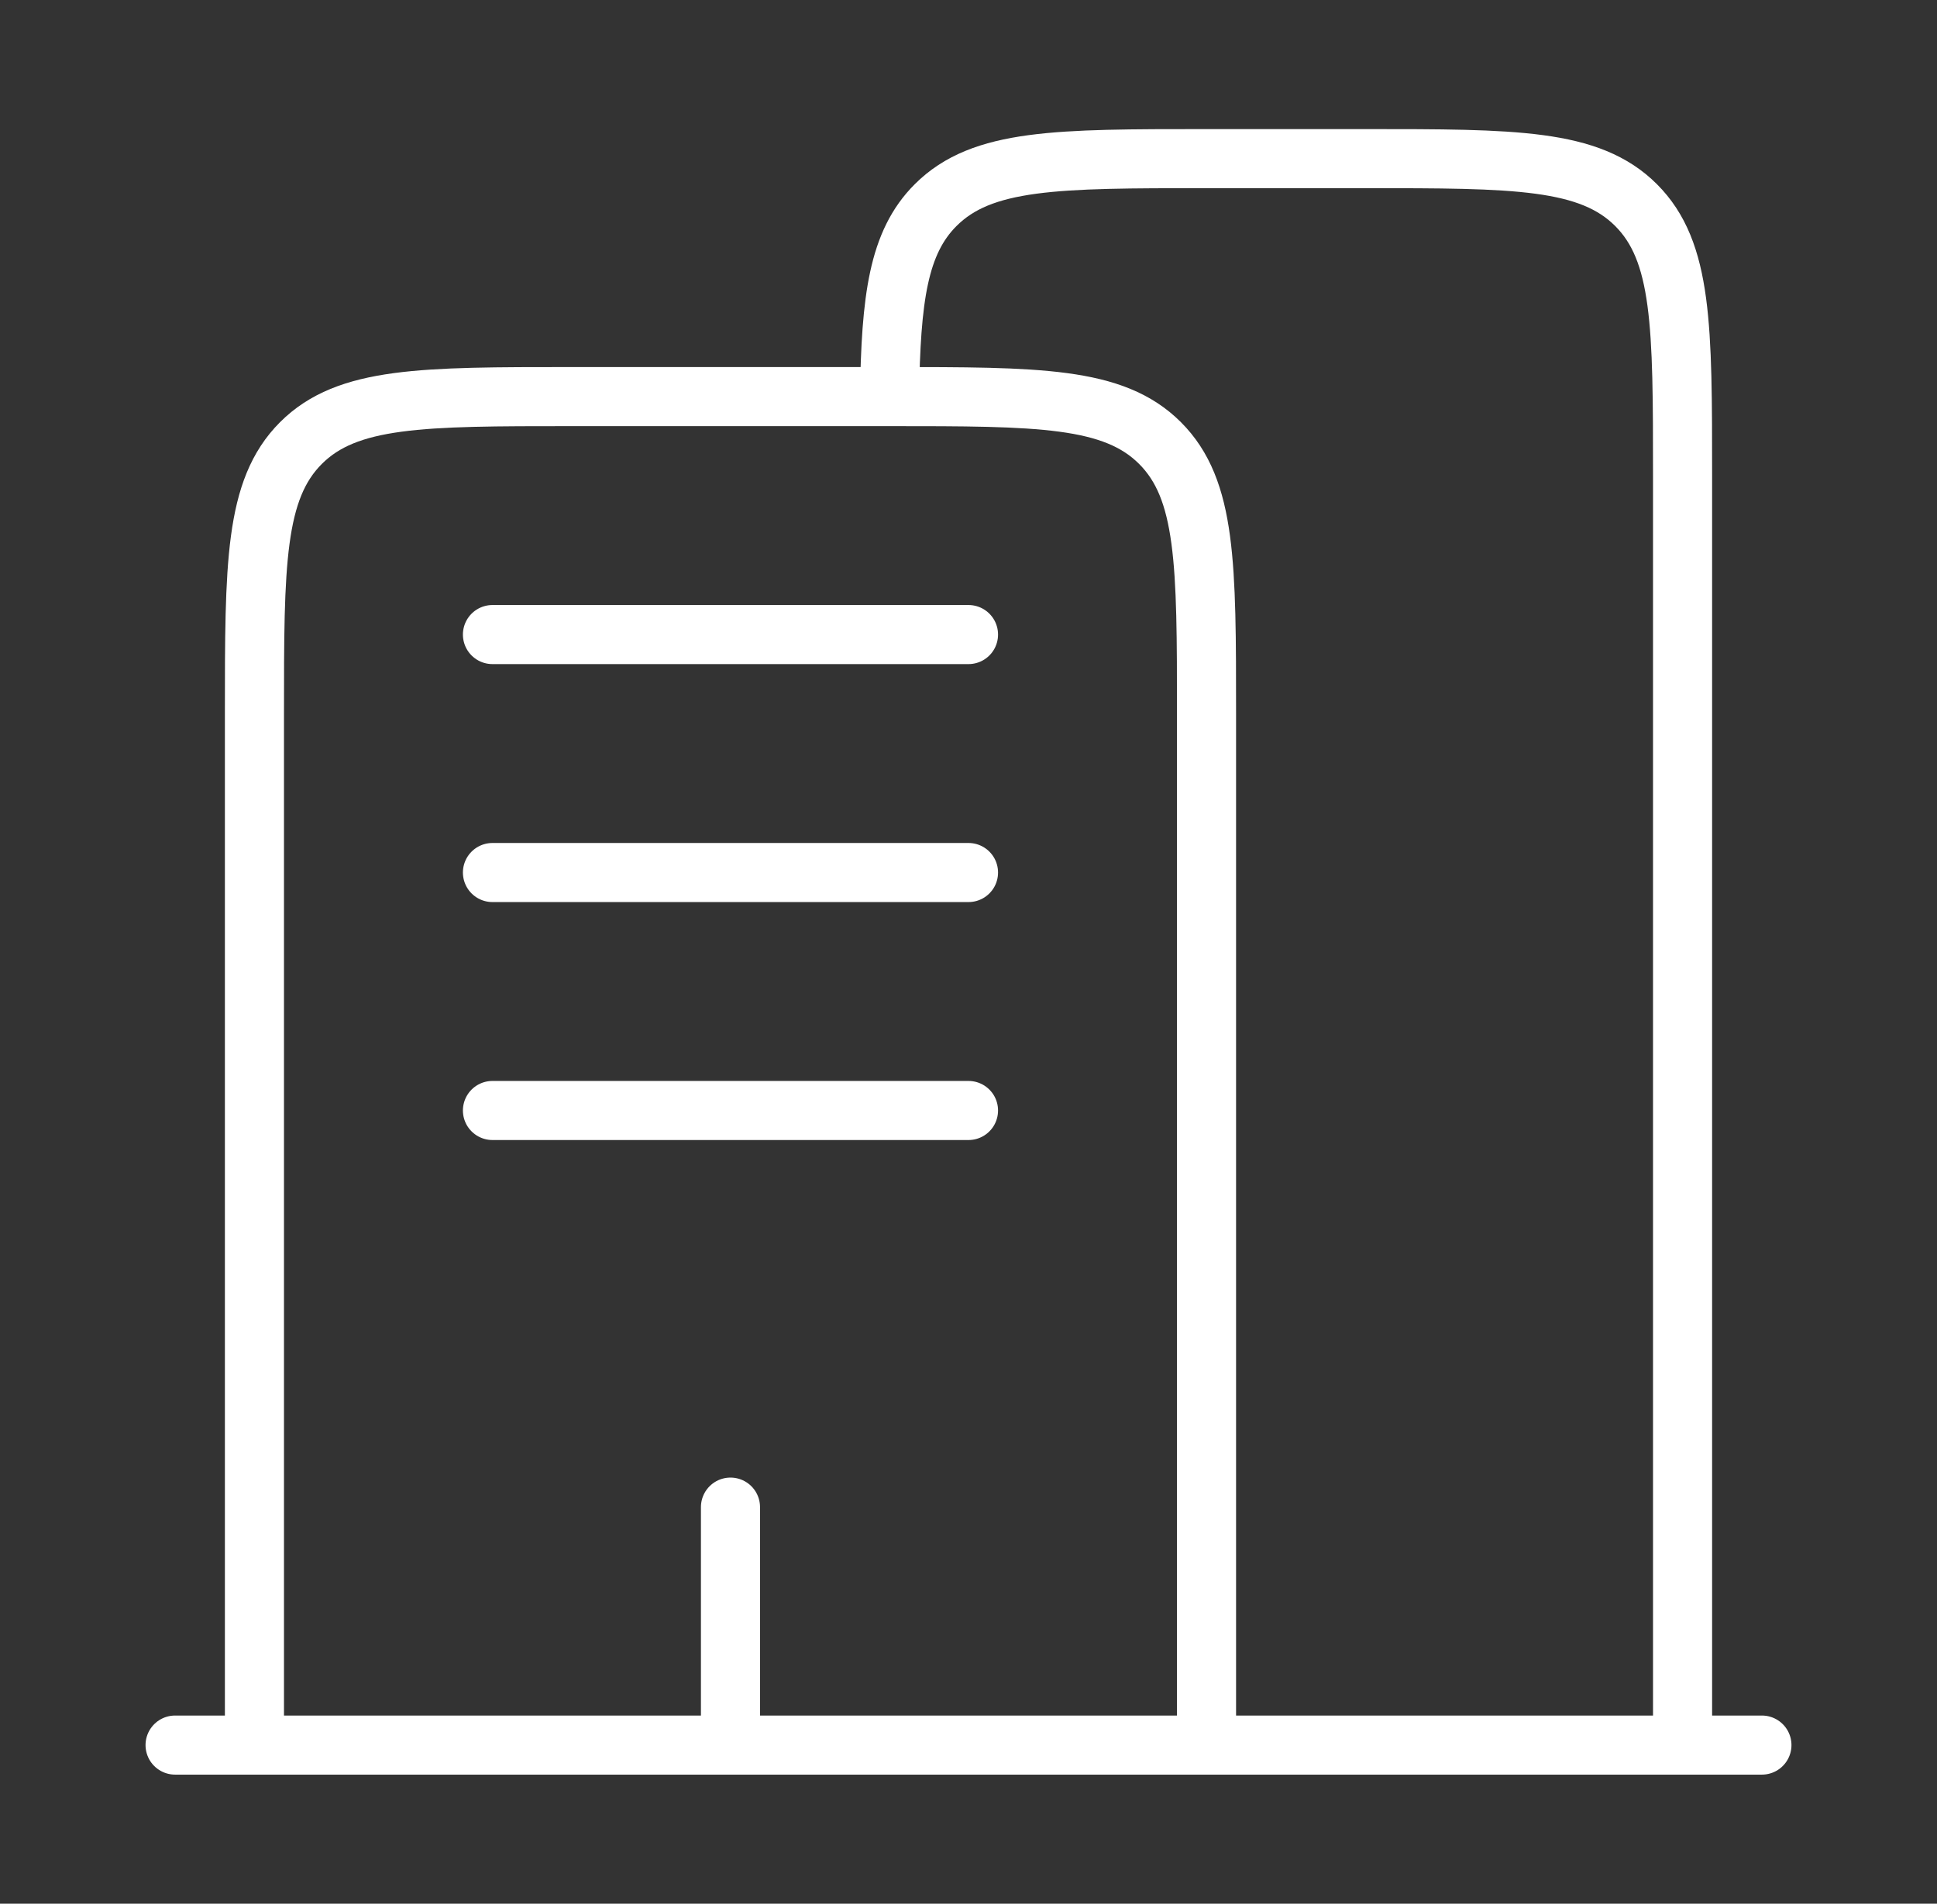 <svg width="59" height="58" viewBox="0 0 59 58" fill="none" xmlns="http://www.w3.org/2000/svg">
<rect x="0" y="0" width="59" height="58" fill="#333333" stroke="none"/>
<path d="M53.667 53.167L5.333 53.167" stroke="white" stroke-width="1.8" stroke-linecap="round"/>
<path d="M51.25 53.167V14.5C51.25 9.943 51.25 7.665 49.834 6.249C48.419 4.833 46.14 4.833 41.583 4.833H36.75C32.193 4.833 29.915 4.833 28.499 6.249C27.359 7.388 27.137 9.087 27.094 12.083" stroke="white" stroke-width="1.8"/>
<path d="M36.75 53.167V21.75C36.75 17.193 36.75 14.915 35.334 13.499C33.919 12.083 31.64 12.083 27.083 12.083H17.417C12.86 12.083 10.581 12.083 9.166 13.499C7.75 14.915 7.75 17.193 7.75 21.75V53.167" stroke="white" stroke-width="1.8"/>
<path d="M22.25 53.167V45.917" stroke="white" stroke-width="1.8" stroke-linecap="round"/>
<path d="M15 19.333H29.5" stroke="white" stroke-width="1.8" stroke-linecap="round"/>
<path d="M15 26.583H29.5" stroke="white" stroke-width="1.8" stroke-linecap="round"/>
<path d="M15 33.833H29.5" stroke="white" stroke-width="1.8" stroke-linecap="round"/>
</svg>
